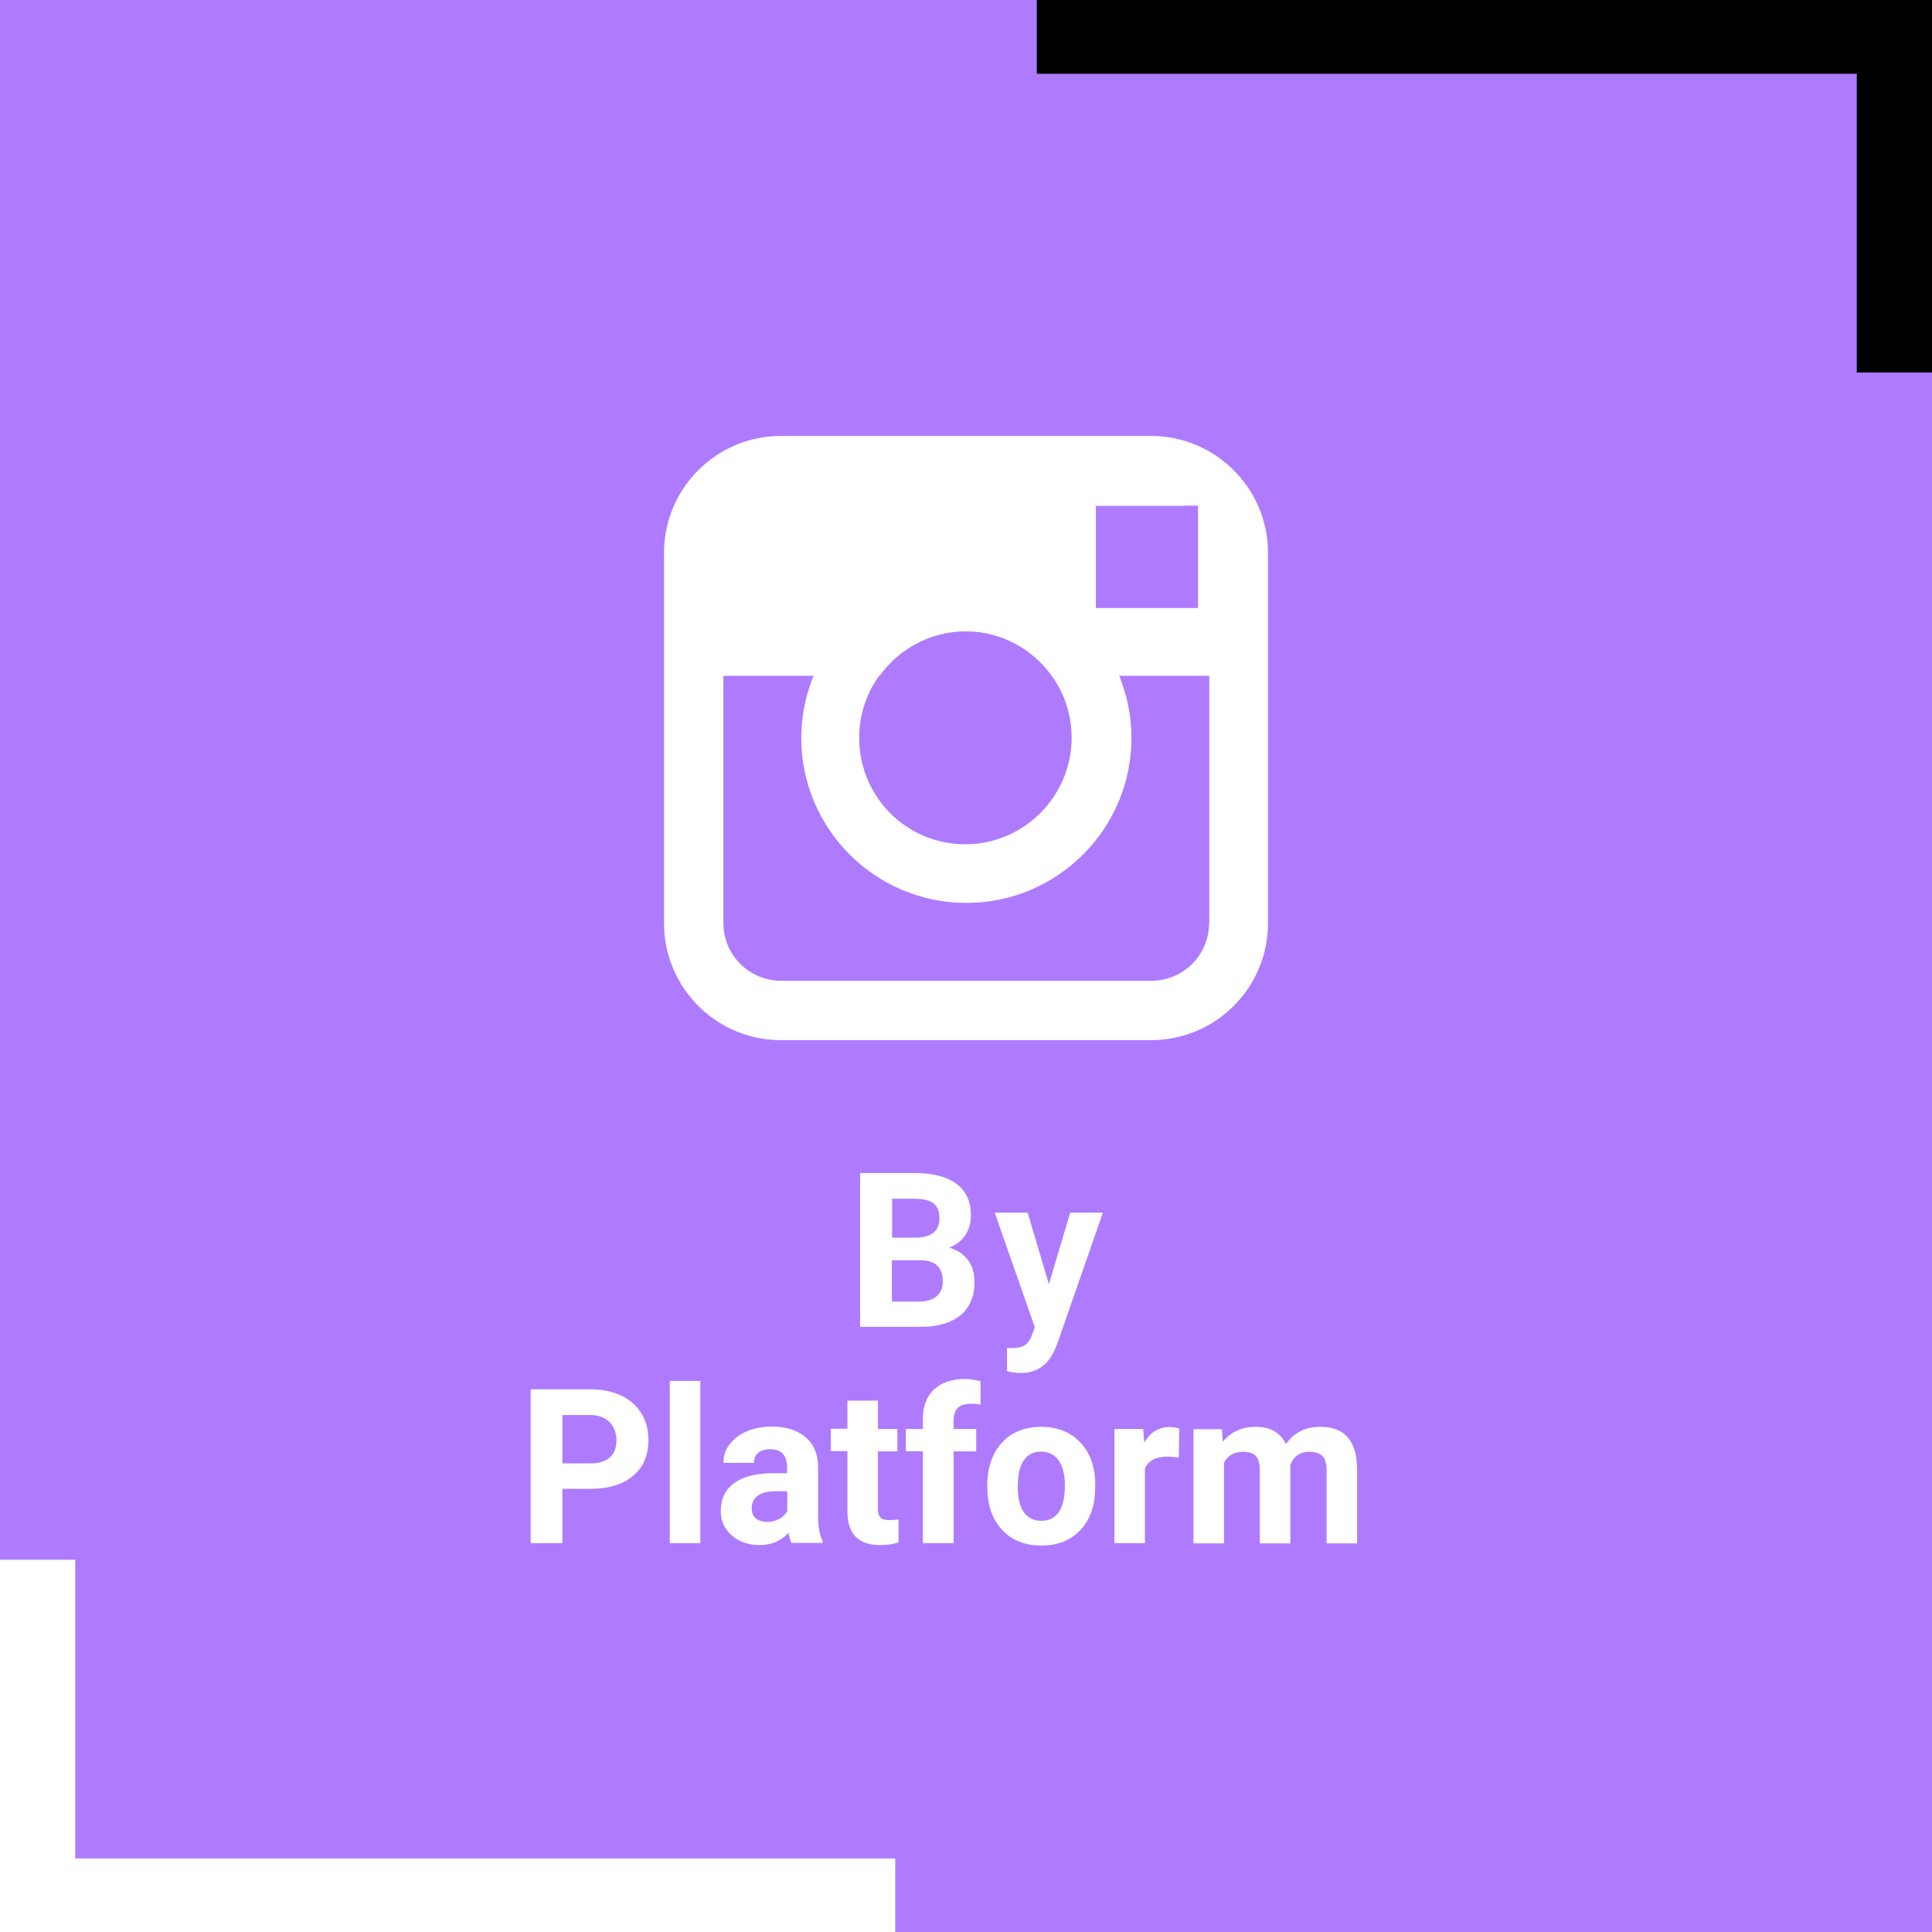 <?xml version="1.0" encoding="UTF-8"?>
<svg id="Capa_2" data-name="Capa 2" xmlns="http://www.w3.org/2000/svg" viewBox="0 0 80.39 80.39">
  <defs>
    <style>
      .cls-1 {
        fill: #000;
      }

      .cls-1, .cls-2, .cls-3 {
        stroke-width: 0px;
      }

      .cls-2 {
        fill: #ae7bff;
      }

      .cls-3 {
        fill: #fff;
      }
    </style>
  </defs>
  <g id="Capa_1-2" data-name="Capa 1">
    <g>
      <g>
        <rect class="cls-2" y="0" width="80.39" height="80.39"/>
        <polygon class="cls-1" points="77.49 0 43.14 0 43.14 3.07 77.26 3.07 77.26 15.5 80.39 15.5 80.39 3.7 80.39 3.7 80.39 0 77.49 0"/>
        <polygon class="cls-3" points="2.9 80.39 37.25 80.39 37.25 77.33 3.13 77.33 3.13 64.9 0 64.9 0 76.7 0 76.7 0 80.39 2.9 80.39"/>
      </g>
      <g>
        <path class="cls-3" d="M35.79,55.21v-6.4h2.24c.78,0,1.37.15,1.77.45.4.3.6.73.6,1.31,0,.31-.08.59-.24.83-.16.24-.39.41-.67.52.33.08.59.25.78.5.19.25.28.55.28.91,0,.62-.2,1.08-.59,1.4s-.95.48-1.68.48h-2.49ZM37.11,51.5h.98c.67-.01,1-.28,1-.8,0-.29-.08-.5-.25-.63-.17-.13-.43-.19-.8-.19h-.92v1.61ZM37.11,52.43v1.73h1.13c.31,0,.55-.07.73-.22.17-.15.26-.35.26-.61,0-.59-.3-.88-.91-.89h-1.21Z"/>
        <path class="cls-3" d="M43.65,53.42l.88-2.96h1.36l-1.91,5.49-.11.25c-.28.62-.75.93-1.41.93-.18,0-.37-.03-.56-.08v-.96h.19c.24,0,.42-.03.54-.11.12-.07.21-.19.28-.36l.15-.39-1.67-4.77h1.37l.88,2.96Z"/>
        <path class="cls-3" d="M23.4,61.96v2.25h-1.32v-6.4h2.5c.48,0,.9.09,1.27.26.37.18.65.43.84.75.2.32.29.69.29,1.11,0,.63-.21,1.12-.64,1.48-.43.36-1.02.54-1.78.54h-1.16ZM23.4,60.89h1.18c.35,0,.61-.08.8-.25.18-.16.27-.4.27-.7s-.09-.57-.28-.76-.44-.29-.76-.3h-1.21v2.01Z"/>
        <path class="cls-3" d="M29.14,64.21h-1.27v-6.75h1.27v6.75Z"/>
        <path class="cls-3" d="M32.94,64.21c-.06-.11-.1-.26-.13-.43-.31.34-.71.51-1.2.51-.47,0-.85-.13-1.16-.4-.31-.27-.46-.61-.46-1.02,0-.5.19-.89.56-1.16.37-.27.91-.41,1.62-.41h.58v-.27c0-.22-.06-.4-.17-.53-.11-.13-.29-.2-.53-.2-.21,0-.38.05-.5.15-.12.1-.18.24-.18.42h-1.27c0-.28.08-.53.25-.76s.41-.42.72-.55c.31-.13.66-.2,1.05-.2.59,0,1.05.15,1.4.44.34.29.52.71.52,1.24v2.06c0,.45.07.79.19,1.02v.08h-1.28ZM31.89,63.33c.19,0,.36-.04.52-.12.16-.08.28-.2.35-.34v-.82h-.47c-.64,0-.97.22-1.01.66v.07c0,.16.05.29.16.39s.26.15.46.15Z"/>
        <path class="cls-3" d="M36.53,58.29v1.17h.81v.93h-.81v2.37c0,.18.03.3.1.38s.2.11.39.11c.14,0,.26-.01.37-.03v.96c-.25.08-.5.11-.77.11-.89,0-1.34-.45-1.36-1.35v-2.56h-.69v-.93h.69v-1.17h1.27Z"/>
        <path class="cls-3" d="M38.4,64.21v-3.82h-.71v-.93h.71v-.4c0-.53.15-.95.46-1.24.31-.29.73-.44,1.29-.44.18,0,.39.03.65.09v.98c-.12-.03-.25-.04-.4-.04-.48,0-.72.22-.72.67v.38h.94v.93h-.94v3.82h-1.27Z"/>
        <path class="cls-3" d="M41.08,61.79c0-.47.09-.89.27-1.26s.44-.66.78-.86c.34-.2.74-.3,1.19-.3.64,0,1.17.2,1.57.59.41.39.63.93.68,1.6v.33c0,.73-.19,1.31-.6,1.76-.41.44-.95.66-1.64.66s-1.23-.22-1.64-.66c-.41-.44-.61-1.04-.61-1.79v-.06ZM42.35,61.88c0,.45.08.8.25,1.04s.41.36.73.36.55-.12.72-.35c.17-.24.26-.61.26-1.13,0-.44-.09-.79-.26-1.03-.17-.24-.42-.37-.73-.37s-.55.12-.72.36-.25.62-.25,1.12Z"/>
        <path class="cls-3" d="M49.04,60.65c-.17-.02-.33-.04-.46-.04-.48,0-.79.16-.94.49v3.11h-1.27v-4.75h1.2l.04.57c.25-.44.61-.65,1.06-.65.14,0,.27.02.4.06l-.02,1.22Z"/>
        <path class="cls-3" d="M50.84,59.46l.04.53c.34-.41.79-.62,1.37-.62.61,0,1.03.24,1.26.72.33-.48.81-.72,1.43-.72.52,0,.9.15,1.15.45.25.3.38.75.38,1.36v3.04h-1.27v-3.03c0-.27-.05-.47-.16-.59-.11-.12-.29-.19-.56-.19-.38,0-.64.18-.79.54v3.27s-1.27,0-1.27,0v-3.03c0-.28-.05-.47-.16-.6s-.29-.18-.55-.18c-.36,0-.62.15-.78.45v3.36h-1.27v-4.75h1.19Z"/>
      </g>
      <path class="cls-3" d="M47.9,18.14h-15.41c-2.68,0-4.86,2.18-4.86,4.86v15.42c0,2.68,2.18,4.86,4.86,4.86h15.41c2.68,0,4.86-2.18,4.86-4.86v-15.43c0-2.67-2.19-4.85-4.86-4.85ZM49.29,21.04h.56v4.26h-4.25s0-4.25,0-4.25h3.7ZM36.6,28.12c.8-1.11,2.11-1.85,3.58-1.85s2.78.73,3.58,1.85c.53.73.83,1.62.83,2.58,0,2.43-1.98,4.43-4.43,4.43s-4.41-1.99-4.41-4.43c0-.96.31-1.86.83-2.58ZM50.31,38.41c0,1.33-1.08,2.4-2.4,2.4h-15.41c-1.33,0-2.4-1.08-2.4-2.4v-10.29h3.75c-.32.8-.51,1.67-.51,2.58,0,3.79,3.08,6.87,6.87,6.87s6.87-3.08,6.87-6.87c0-.91-.19-1.79-.51-2.58h3.75v10.29Z"/>
    </g>
  </g>
</svg>